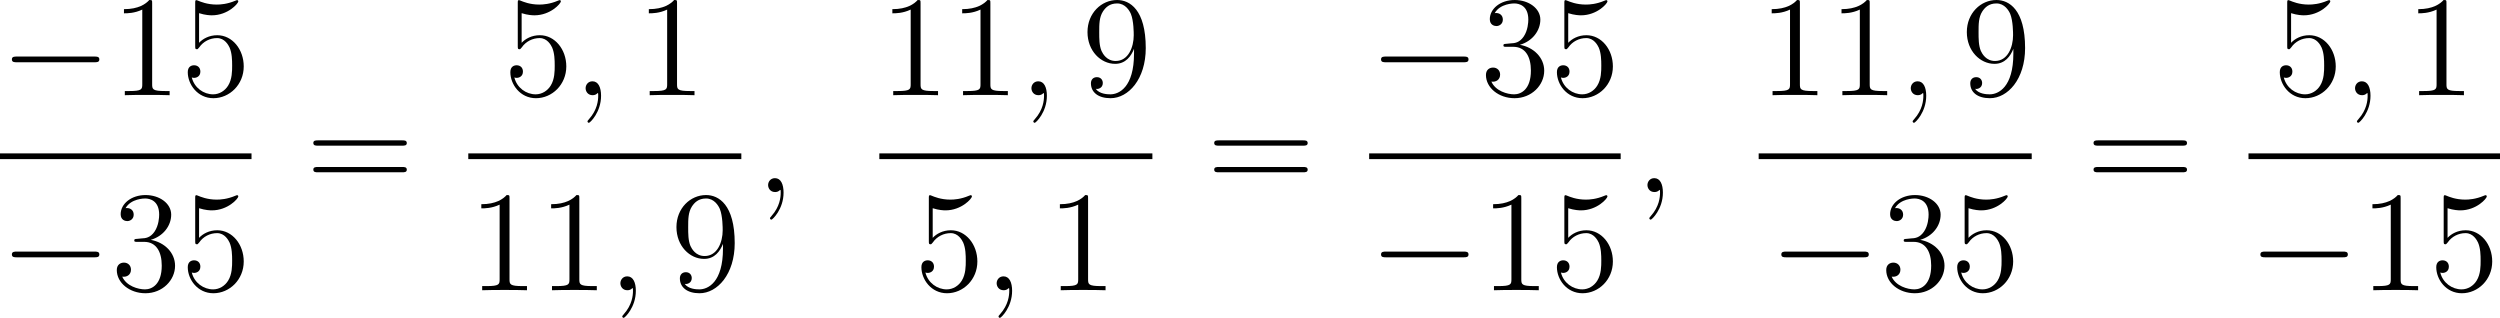 <?xml version='1.0'?>
<!-- This file was generated by dvisvgm 1.14.1 -->
<svg height='26.546pt' version='1.1' viewBox='128.671 66.504 208.783 26.546' width='208.783pt' xmlns='http://www.w3.org/2000/svg' xmlns:xlink='http://www.w3.org/1999/xlink'>
<defs>
<path d='M7.878 -2.75C8.082 -2.75 8.297 -2.75 8.297 -2.989S8.082 -3.228 7.878 -3.228H1.411C1.207 -3.228 0.992 -3.228 0.992 -2.989S1.207 -2.75 1.411 -2.75H7.878Z' id='g0-0'/>
<path d='M3.443 -7.663C3.443 -7.938 3.443 -7.95 3.204 -7.95C2.917 -7.627 2.319 -7.185 1.088 -7.185V-6.838C1.363 -6.838 1.961 -6.838 2.618 -7.149V-0.921C2.618 -0.49 2.582 -0.347 1.53 -0.347H1.16V0C1.482 -0.024 2.642 -0.024 3.037 -0.024S4.579 -0.024 4.902 0V-0.347H4.531C3.479 -0.347 3.443 -0.49 3.443 -0.921V-7.663Z' id='g2-49'/>
<path d='M2.2 -4.292C1.997 -4.28 1.949 -4.268 1.949 -4.16C1.949 -4.041 2.008 -4.041 2.224 -4.041H2.774C3.79 -4.041 4.244 -3.204 4.244 -2.056C4.244 -0.49 3.431 -0.072 2.845 -0.072C2.271 -0.072 1.291 -0.347 0.944 -1.136C1.327 -1.076 1.674 -1.291 1.674 -1.722C1.674 -2.068 1.423 -2.307 1.088 -2.307C0.801 -2.307 0.49 -2.14 0.49 -1.686C0.49 -0.622 1.554 0.251 2.881 0.251C4.304 0.251 5.356 -0.837 5.356 -2.044C5.356 -3.144 4.471 -4.005 3.324 -4.208C4.364 -4.507 5.033 -5.38 5.033 -6.312C5.033 -7.257 4.053 -7.95 2.893 -7.95C1.698 -7.95 0.813 -7.221 0.813 -6.348C0.813 -5.87 1.184 -5.774 1.363 -5.774C1.614 -5.774 1.901 -5.954 1.901 -6.312C1.901 -6.695 1.614 -6.862 1.351 -6.862C1.279 -6.862 1.255 -6.862 1.219 -6.85C1.674 -7.663 2.798 -7.663 2.857 -7.663C3.252 -7.663 4.029 -7.484 4.029 -6.312C4.029 -6.085 3.993 -5.416 3.646 -4.902C3.288 -4.376 2.881 -4.34 2.558 -4.328L2.2 -4.292Z' id='g2-51'/>
<path d='M1.53 -6.85C2.044 -6.683 2.463 -6.671 2.594 -6.671C3.945 -6.671 4.806 -7.663 4.806 -7.831C4.806 -7.878 4.782 -7.938 4.71 -7.938C4.686 -7.938 4.663 -7.938 4.555 -7.89C3.885 -7.603 3.312 -7.568 3.001 -7.568C2.212 -7.568 1.65 -7.807 1.423 -7.902C1.339 -7.938 1.315 -7.938 1.303 -7.938C1.207 -7.938 1.207 -7.867 1.207 -7.675V-4.125C1.207 -3.909 1.207 -3.838 1.351 -3.838C1.411 -3.838 1.423 -3.85 1.542 -3.993C1.877 -4.483 2.439 -4.77 3.037 -4.77C3.67 -4.77 3.981 -4.184 4.077 -3.981C4.28 -3.515 4.292 -2.929 4.292 -2.475S4.292 -1.339 3.957 -0.801C3.694 -0.371 3.228 -0.072 2.702 -0.072C1.913 -0.072 1.136 -0.61 0.921 -1.482C0.98 -1.459 1.052 -1.447 1.112 -1.447C1.315 -1.447 1.638 -1.566 1.638 -1.973C1.638 -2.307 1.411 -2.499 1.112 -2.499C0.897 -2.499 0.586 -2.391 0.586 -1.925C0.586 -0.909 1.399 0.251 2.726 0.251C4.077 0.251 5.26 -0.885 5.26 -2.403C5.26 -3.826 4.304 -5.009 3.049 -5.009C2.367 -5.009 1.841 -4.71 1.53 -4.376V-6.85Z' id='g2-53'/>
<path d='M4.376 -3.479C4.376 -0.658 3.12 -0.072 2.403 -0.072C2.116 -0.072 1.482 -0.108 1.184 -0.526H1.255C1.339 -0.502 1.769 -0.574 1.769 -1.016C1.769 -1.279 1.59 -1.506 1.279 -1.506S0.777 -1.303 0.777 -0.992C0.777 -0.251 1.375 0.251 2.415 0.251C3.909 0.251 5.356 -1.339 5.356 -3.933C5.356 -7.149 4.017 -7.95 2.965 -7.95C1.65 -7.95 0.49 -6.85 0.49 -5.272S1.602 -2.618 2.798 -2.618C3.682 -2.618 4.136 -3.264 4.376 -3.873V-3.479ZM2.845 -2.857C2.092 -2.857 1.769 -3.467 1.662 -3.694C1.47 -4.148 1.47 -4.722 1.47 -5.26C1.47 -5.93 1.47 -6.504 1.781 -6.994C1.997 -7.317 2.319 -7.663 2.965 -7.663C3.646 -7.663 3.993 -7.066 4.113 -6.791C4.352 -6.205 4.352 -5.189 4.352 -5.009C4.352 -4.005 3.897 -2.857 2.845 -2.857Z' id='g2-57'/>
<path d='M8.07 -3.873C8.237 -3.873 8.452 -3.873 8.452 -4.089C8.452 -4.316 8.249 -4.316 8.07 -4.316H1.028C0.861 -4.316 0.646 -4.316 0.646 -4.101C0.646 -3.873 0.849 -3.873 1.028 -3.873H8.07ZM8.07 -1.65C8.237 -1.65 8.452 -1.65 8.452 -1.865C8.452 -2.092 8.249 -2.092 8.07 -2.092H1.028C0.861 -2.092 0.646 -2.092 0.646 -1.877C0.646 -1.65 0.849 -1.65 1.028 -1.65H8.07Z' id='g2-61'/>
<path d='M2.331 0.048C2.331 -0.646 2.104 -1.16 1.614 -1.16C1.231 -1.16 1.04 -0.849 1.04 -0.586S1.219 0 1.626 0C1.781 0 1.913 -0.048 2.02 -0.155C2.044 -0.179 2.056 -0.179 2.068 -0.179C2.092 -0.179 2.092 -0.012 2.092 0.048C2.092 0.442 2.02 1.219 1.327 1.997C1.196 2.14 1.196 2.164 1.196 2.188C1.196 2.248 1.255 2.307 1.315 2.307C1.411 2.307 2.331 1.423 2.331 0.048Z' id='g1-59'/>
</defs>
<g id='page1'>
<use x='128.671' xlink:href='#g0-0' y='74.454'/>
<use x='137.935' xlink:href='#g2-49' y='74.454'/>
<use x='143.766' xlink:href='#g2-53' y='74.454'/>
<rect height='0.478' width='21.005' x='128.671' y='79.314'/>
<use x='128.671' xlink:href='#g0-0' y='90.743'/>
<use x='137.935' xlink:href='#g2-51' y='90.743'/>
<use x='143.766' xlink:href='#g2-53' y='90.743'/>
<use x='154.192' xlink:href='#g2-61' y='82.542'/>
<use x='170.705' xlink:href='#g2-53' y='74.454'/>
<use x='176.537' xlink:href='#g1-59' y='74.454'/>
<use x='181.769' xlink:href='#g2-49' y='74.454'/>
<rect height='0.478' width='22.803' x='167.779' y='79.314'/>
<use x='167.779' xlink:href='#g2-49' y='90.743'/>
<use x='173.61' xlink:href='#g2-49' y='90.743'/>
<use x='179.441' xlink:href='#g1-59' y='90.743'/>
<use x='184.673' xlink:href='#g2-57' y='90.743'/>
<use x='191.778' xlink:href='#g1-59' y='82.542'/>
<use x='202.107' xlink:href='#g2-49' y='74.454'/>
<use x='207.938' xlink:href='#g2-49' y='74.454'/>
<use x='213.769' xlink:href='#g1-59' y='74.454'/>
<use x='219.001' xlink:href='#g2-57' y='74.454'/>
<rect height='0.478' width='22.803' x='202.107' y='79.314'/>
<use x='205.034' xlink:href='#g2-53' y='90.743'/>
<use x='210.865' xlink:href='#g1-59' y='90.743'/>
<use x='216.097' xlink:href='#g2-49' y='90.743'/>
<use x='229.427' xlink:href='#g2-61' y='82.542'/>
<use x='243.014' xlink:href='#g0-0' y='74.454'/>
<use x='252.277' xlink:href='#g2-51' y='74.454'/>
<use x='258.108' xlink:href='#g2-53' y='74.454'/>
<rect height='0.478' width='21.005' x='243.014' y='79.314'/>
<use x='243.014' xlink:href='#g0-0' y='90.743'/>
<use x='252.277' xlink:href='#g2-49' y='90.743'/>
<use x='258.108' xlink:href='#g2-53' y='90.743'/>
<use x='265.214' xlink:href='#g1-59' y='82.542'/>
<use x='275.543' xlink:href='#g2-49' y='74.454'/>
<use x='281.374' xlink:href='#g2-49' y='74.454'/>
<use x='287.205' xlink:href='#g1-59' y='74.454'/>
<use x='292.437' xlink:href='#g2-57' y='74.454'/>
<rect height='0.478' width='22.803' x='275.543' y='79.314'/>
<use x='276.442' xlink:href='#g0-0' y='90.743'/>
<use x='285.706' xlink:href='#g2-51' y='90.743'/>
<use x='291.537' xlink:href='#g2-53' y='90.743'/>
<use x='302.863' xlink:href='#g2-61' y='82.542'/>
<use x='318.477' xlink:href='#g2-53' y='74.454'/>
<use x='324.308' xlink:href='#g1-59' y='74.454'/>
<use x='329.54' xlink:href='#g2-49' y='74.454'/>
<rect height='0.478' width='21.005' x='316.45' y='79.314'/>
<use x='316.45' xlink:href='#g0-0' y='90.743'/>
<use x='325.713' xlink:href='#g2-49' y='90.743'/>
<use x='331.544' xlink:href='#g2-53' y='90.743'/>
</g>
</svg>
